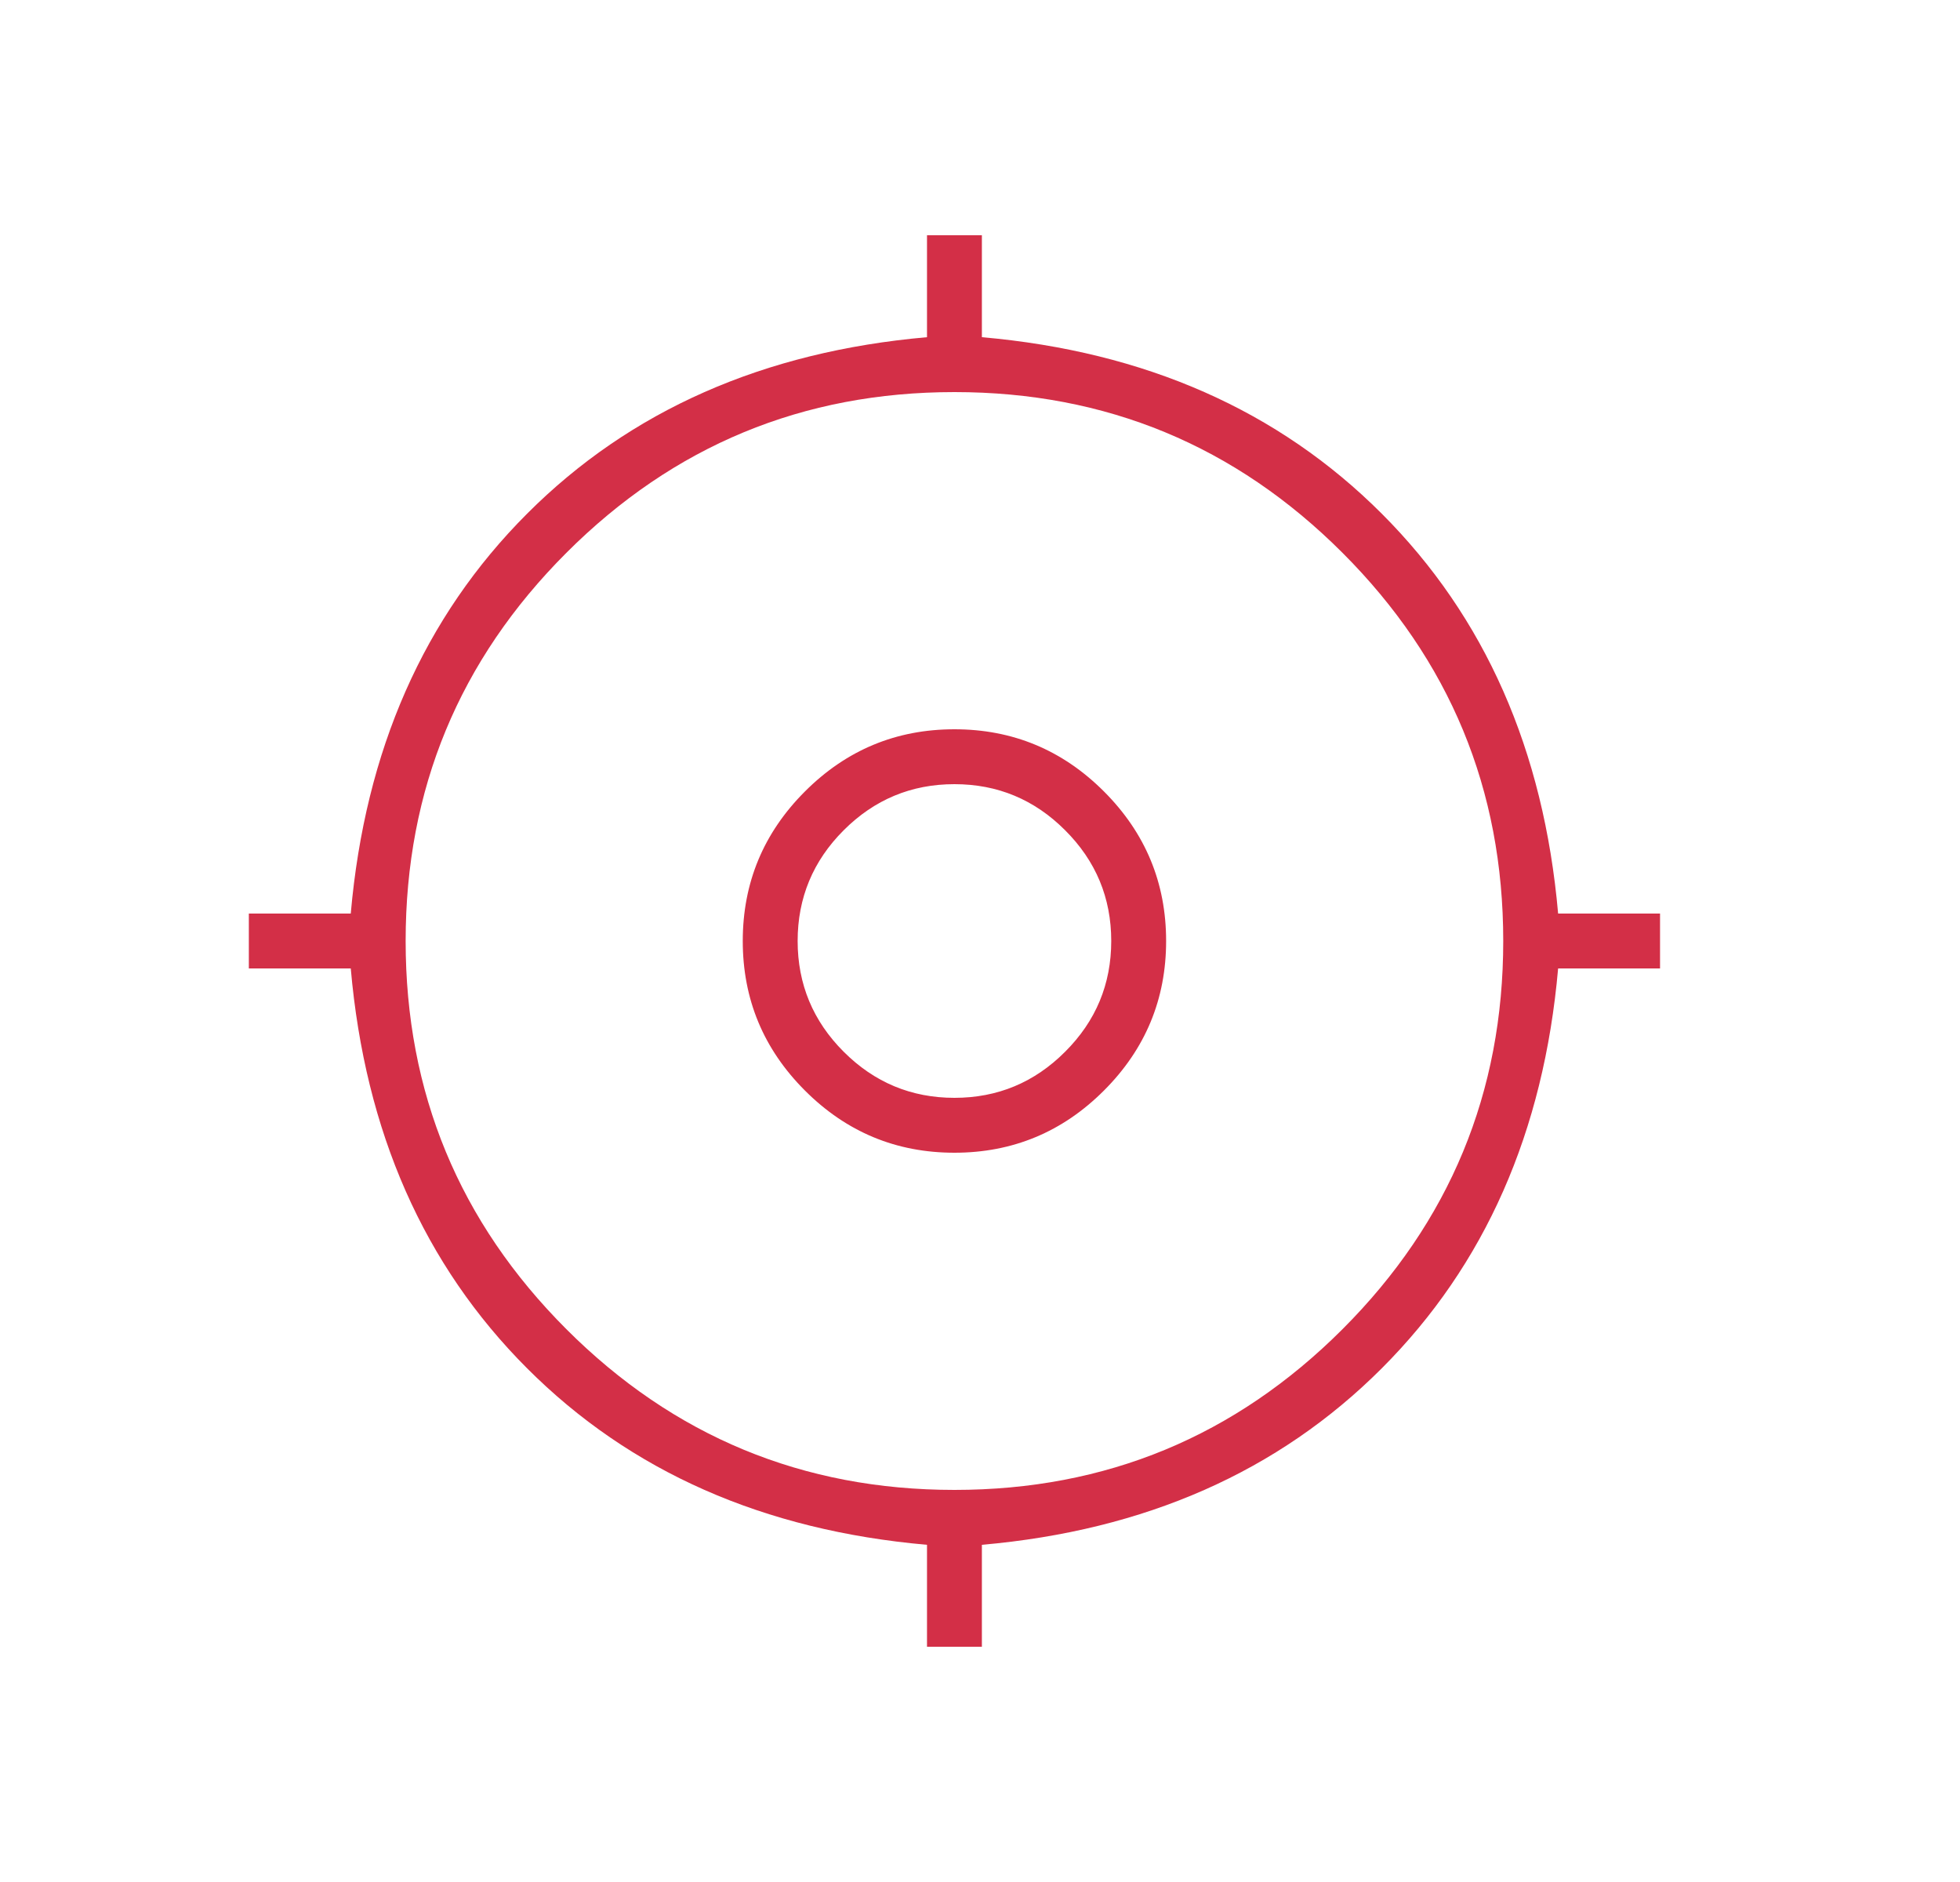 <svg xmlns="http://www.w3.org/2000/svg" width="25" height="24" viewBox="0 0 25 24" fill="none">
  <mask id="mask0_301_5049" style="mask-type:alpha" maskUnits="userSpaceOnUse" x="0" y="0" width="25" height="24">
    <rect x="0.174" width="24" height="24" fill="#D9D9D9"/>
  </mask>
  <g mask="url(#mask0_301_5049)">
    <path d="M11.824 21V19.7C9.741 19.517 8.04 18.767 6.724 17.45C5.407 16.133 4.657 14.433 4.474 12.35H3.174V11.65H4.474C4.657 9.567 5.407 7.867 6.724 6.55C8.04 5.233 9.741 4.483 11.824 4.3V3H12.524V4.3C14.607 4.483 16.307 5.233 17.624 6.55C18.941 7.867 19.691 9.567 19.874 11.65H21.174V12.35H19.874C19.691 14.433 18.941 16.133 17.624 17.45C16.307 18.767 14.607 19.517 12.524 19.7V21H11.824ZM12.174 19C14.107 19 15.757 18.317 17.124 16.95C18.491 15.583 19.174 13.933 19.174 12C19.174 10.067 18.491 8.417 17.124 7.05C15.757 5.683 14.107 5 12.174 5C10.241 5 8.591 5.683 7.224 7.05C5.857 8.417 5.174 10.067 5.174 12C5.174 13.933 5.857 15.583 7.224 16.95C8.591 18.317 10.241 19 12.174 19ZM12.174 14.7C11.431 14.7 10.796 14.436 10.267 13.907C9.738 13.378 9.474 12.742 9.474 12C9.474 11.258 9.738 10.622 10.267 10.093C10.796 9.564 11.431 9.3 12.174 9.3C12.916 9.3 13.552 9.564 14.081 10.093C14.61 10.622 14.874 11.258 14.874 12C14.874 12.742 14.61 13.378 14.081 13.907C13.552 14.436 12.916 14.7 12.174 14.7ZM12.174 14C12.724 14 13.195 13.804 13.586 13.412C13.978 13.021 14.174 12.55 14.174 12C14.174 11.45 13.978 10.979 13.586 10.588C13.195 10.196 12.724 10 12.174 10C11.624 10 11.153 10.196 10.761 10.588C10.37 10.979 10.174 11.45 10.174 12C10.174 12.55 10.37 13.021 10.761 13.412C11.153 13.804 11.624 14 12.174 14Z" fill="#D32F47"/>
  </g>
</svg>